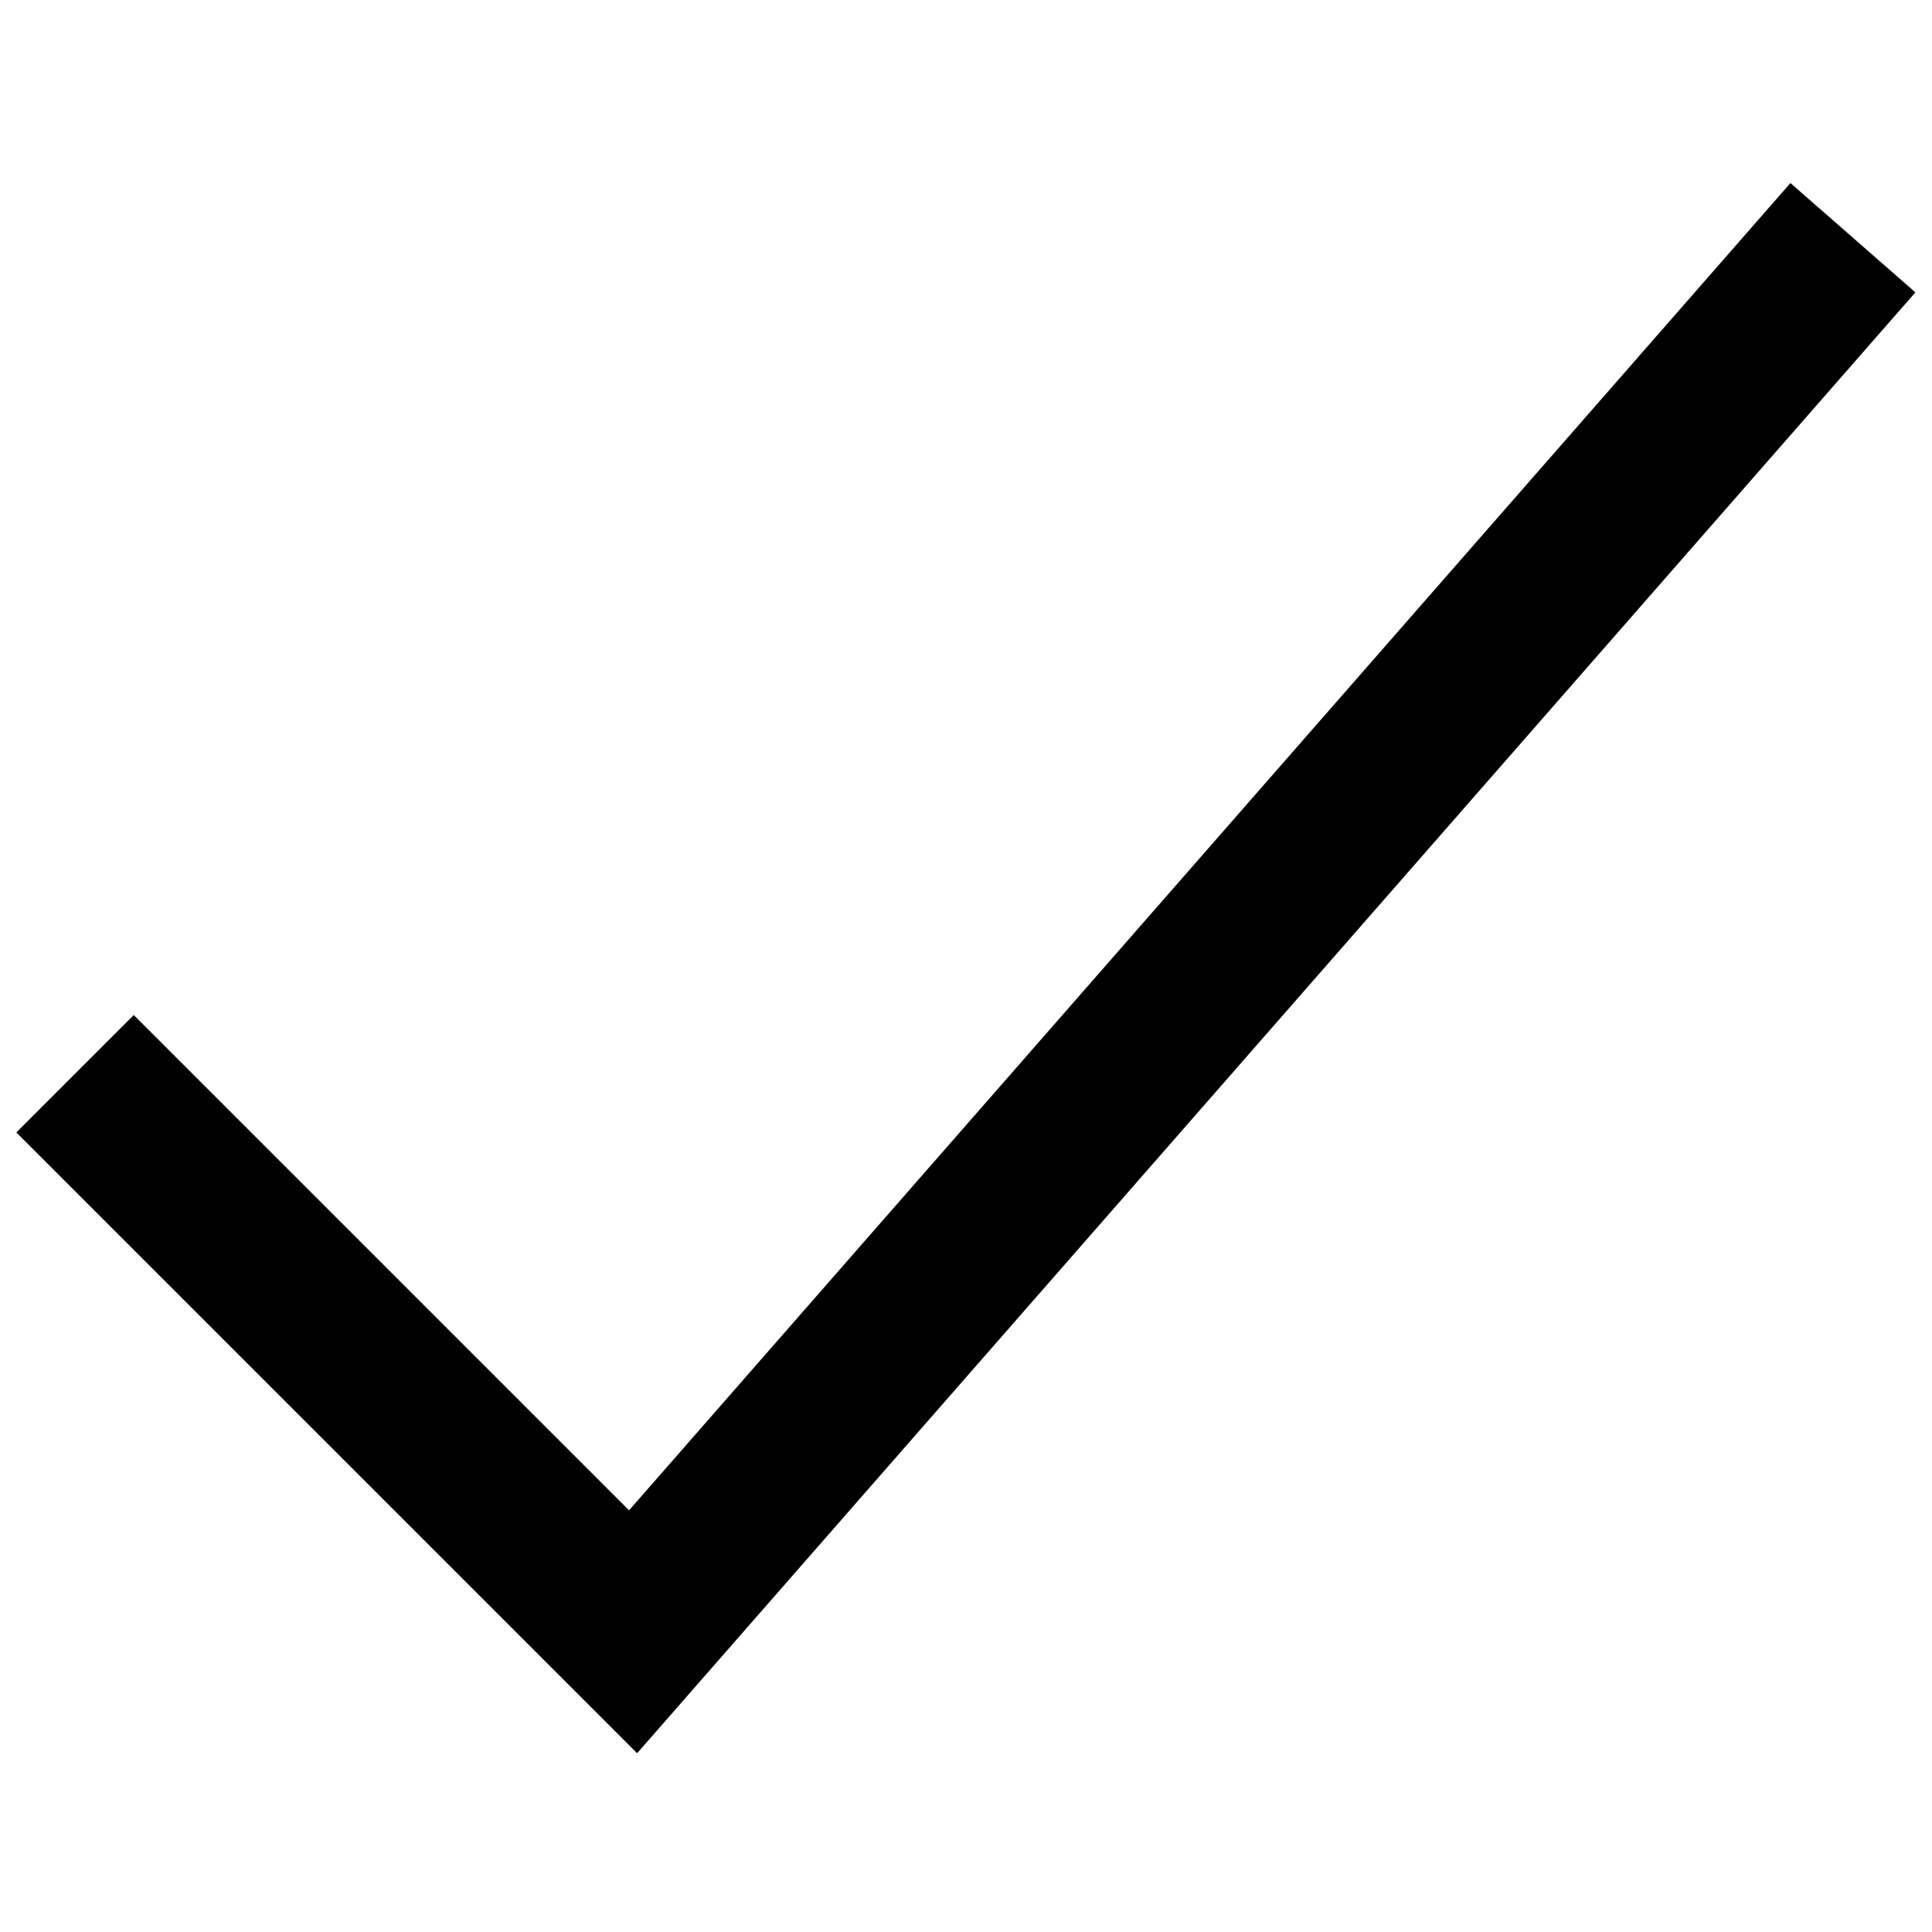<svg xmlns="http://www.w3.org/2000/svg" fill="none" viewBox="0 0 48 48" id="Checkmark-Sharp--Streamline-Ionic-Sharp" height="48" width="48">
  <desc>
    Checkmark Sharp Streamline Icon: https://streamlinehq.com
  </desc>
  <path stroke="#000000" stroke-linecap="square" stroke-miterlimit="10" stroke-width="4.125" d="m44.677 7.458 -28.948 33.083L3.323 28.135"></path>
</svg>